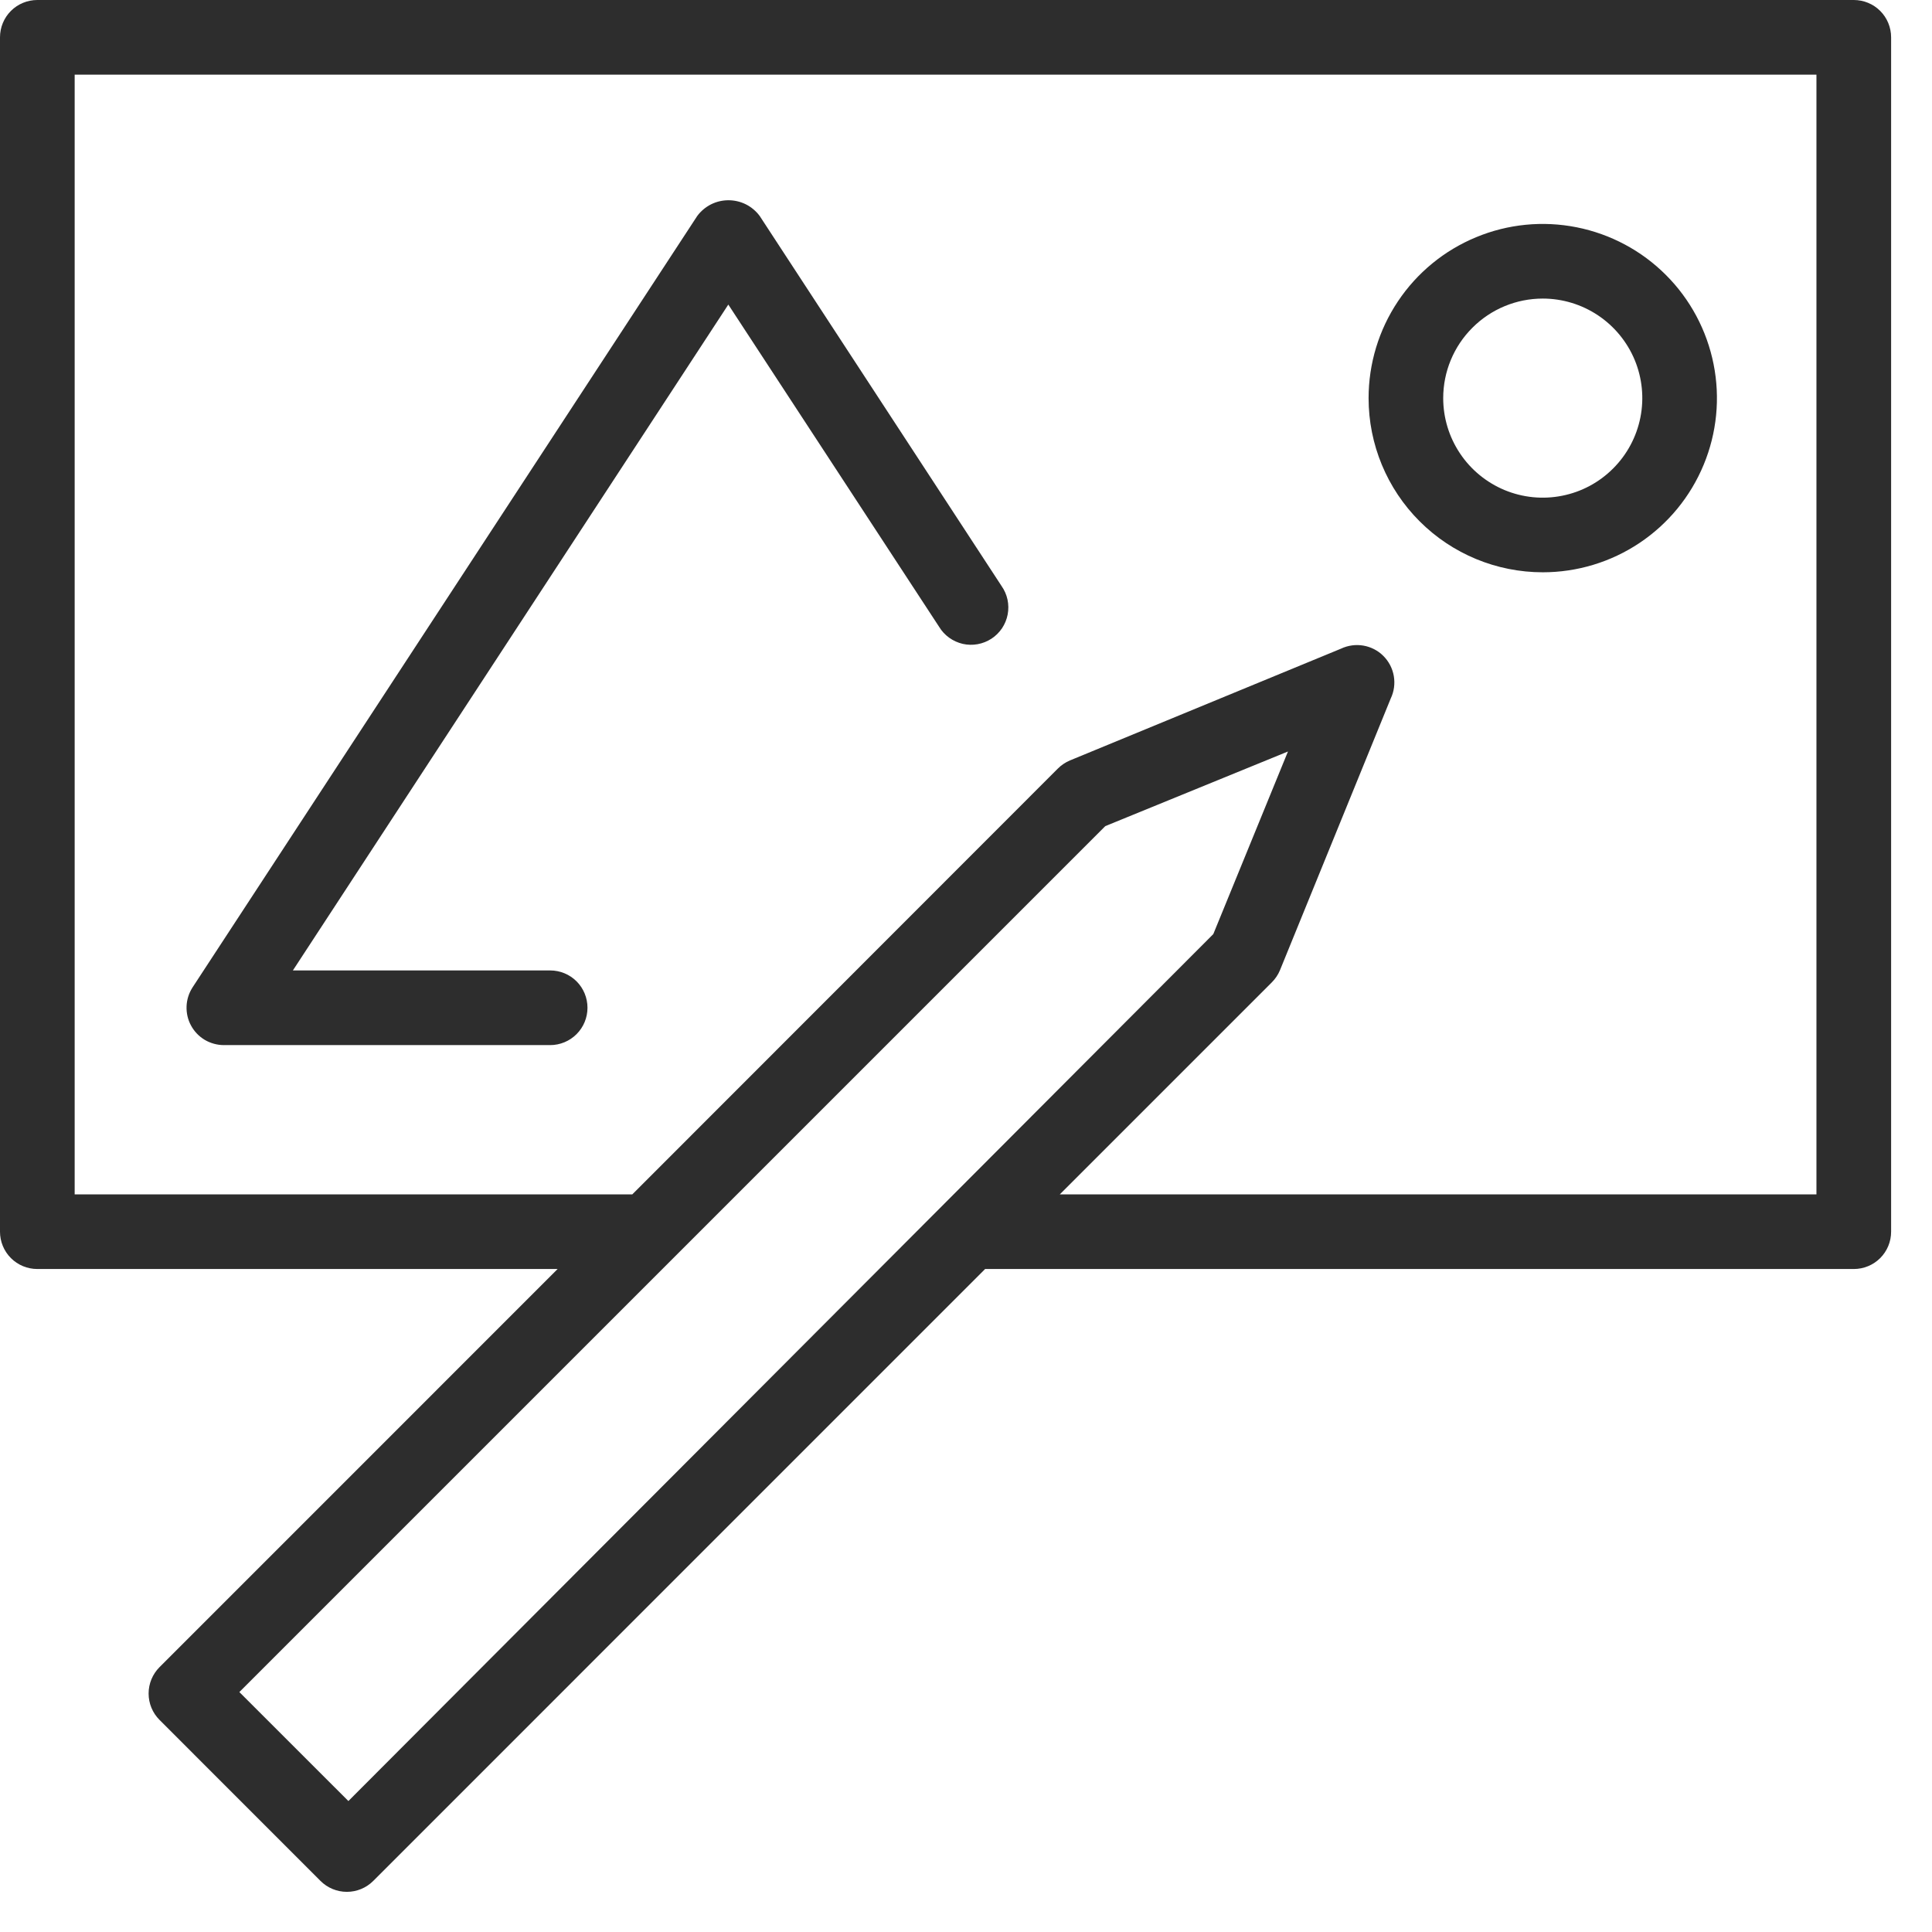 <?xml version="1.0" encoding="UTF-8"?> <svg xmlns="http://www.w3.org/2000/svg" width="37" height="37" viewBox="0 0 37 37" fill="none"> <path d="M35.502 0H0.715C0.525 0 0.343 0.075 0.209 0.209C0.075 0.343 0 0.525 0 0.715V23.589C0 23.778 0.075 23.96 0.209 24.094C0.343 24.228 0.525 24.303 0.715 24.303H10.679L3.055 31.928C2.921 32.062 2.846 32.244 2.846 32.433C2.846 32.623 2.921 32.804 3.055 32.938L6.138 36.022C6.272 36.156 6.454 36.231 6.643 36.231C6.832 36.231 7.014 36.156 7.148 36.022L18.866 24.303H35.502C35.692 24.303 35.874 24.228 36.008 24.094C36.142 23.96 36.217 23.778 36.217 23.589V0.715C36.217 0.525 36.142 0.343 36.008 0.209C35.874 0.075 35.692 0 35.502 0ZM6.672 34.492L4.584 32.405L21.168 15.821L24.666 14.392L23.236 17.889L6.672 34.492ZM34.787 22.874H20.296L24.356 18.814C24.423 18.747 24.477 18.668 24.513 18.58L26.634 13.377C26.698 13.243 26.718 13.093 26.693 12.947C26.668 12.802 26.599 12.668 26.494 12.563C26.39 12.458 26.255 12.389 26.11 12.364C25.964 12.339 25.814 12.36 25.681 12.423L20.491 14.563C20.404 14.6 20.324 14.653 20.258 14.72L12.109 22.874H1.43V1.43H34.787V22.874Z" fill="#2D2D2D"></path> <path d="M29.546 10.96C30.205 10.96 30.85 10.765 31.399 10.398C31.947 10.032 32.375 9.511 32.627 8.901C32.88 8.292 32.946 7.621 32.817 6.974C32.688 6.327 32.371 5.732 31.904 5.266C31.438 4.799 30.843 4.482 30.196 4.353C29.549 4.224 28.878 4.29 28.269 4.543C27.659 4.795 27.138 5.223 26.772 5.771C26.405 6.32 26.21 6.965 26.21 7.625C26.21 8.509 26.561 9.358 27.187 9.983C27.812 10.609 28.661 10.96 29.546 10.96ZM29.546 5.718C29.922 5.718 30.291 5.83 30.605 6.04C30.918 6.249 31.162 6.547 31.307 6.895C31.451 7.243 31.489 7.627 31.415 7.997C31.341 8.366 31.16 8.706 30.893 8.972C30.627 9.239 30.287 9.421 29.917 9.494C29.548 9.568 29.164 9.53 28.816 9.386C28.468 9.241 28.17 8.997 27.961 8.684C27.751 8.37 27.639 8.002 27.639 7.625C27.639 7.119 27.84 6.634 28.198 6.277C28.555 5.919 29.04 5.718 29.546 5.718Z" fill="#2D2D2D"></path> <path d="M4.289 20.015H10.536C10.726 20.015 10.908 19.939 11.042 19.805C11.176 19.671 11.251 19.489 11.251 19.3C11.251 19.11 11.176 18.928 11.042 18.794C10.908 18.66 10.726 18.585 10.536 18.585H5.609L13.948 5.833L17.985 12.004C18.034 12.086 18.1 12.157 18.178 12.213C18.256 12.269 18.344 12.309 18.438 12.331C18.531 12.352 18.628 12.354 18.722 12.337C18.817 12.32 18.907 12.284 18.987 12.232C19.067 12.18 19.136 12.111 19.19 12.032C19.243 11.952 19.28 11.863 19.298 11.768C19.316 11.674 19.315 11.577 19.295 11.483C19.275 11.39 19.236 11.301 19.181 11.223L14.549 4.136C14.48 4.043 14.39 3.967 14.286 3.914C14.182 3.862 14.067 3.835 13.951 3.835C13.834 3.835 13.72 3.862 13.616 3.914C13.512 3.967 13.422 4.043 13.353 4.136L3.688 18.909C3.618 19.017 3.578 19.142 3.573 19.271C3.568 19.4 3.597 19.528 3.659 19.641C3.72 19.754 3.811 19.849 3.922 19.915C4.033 19.98 4.16 20.015 4.289 20.015Z" fill="#2D2D2D"></path> </svg> 